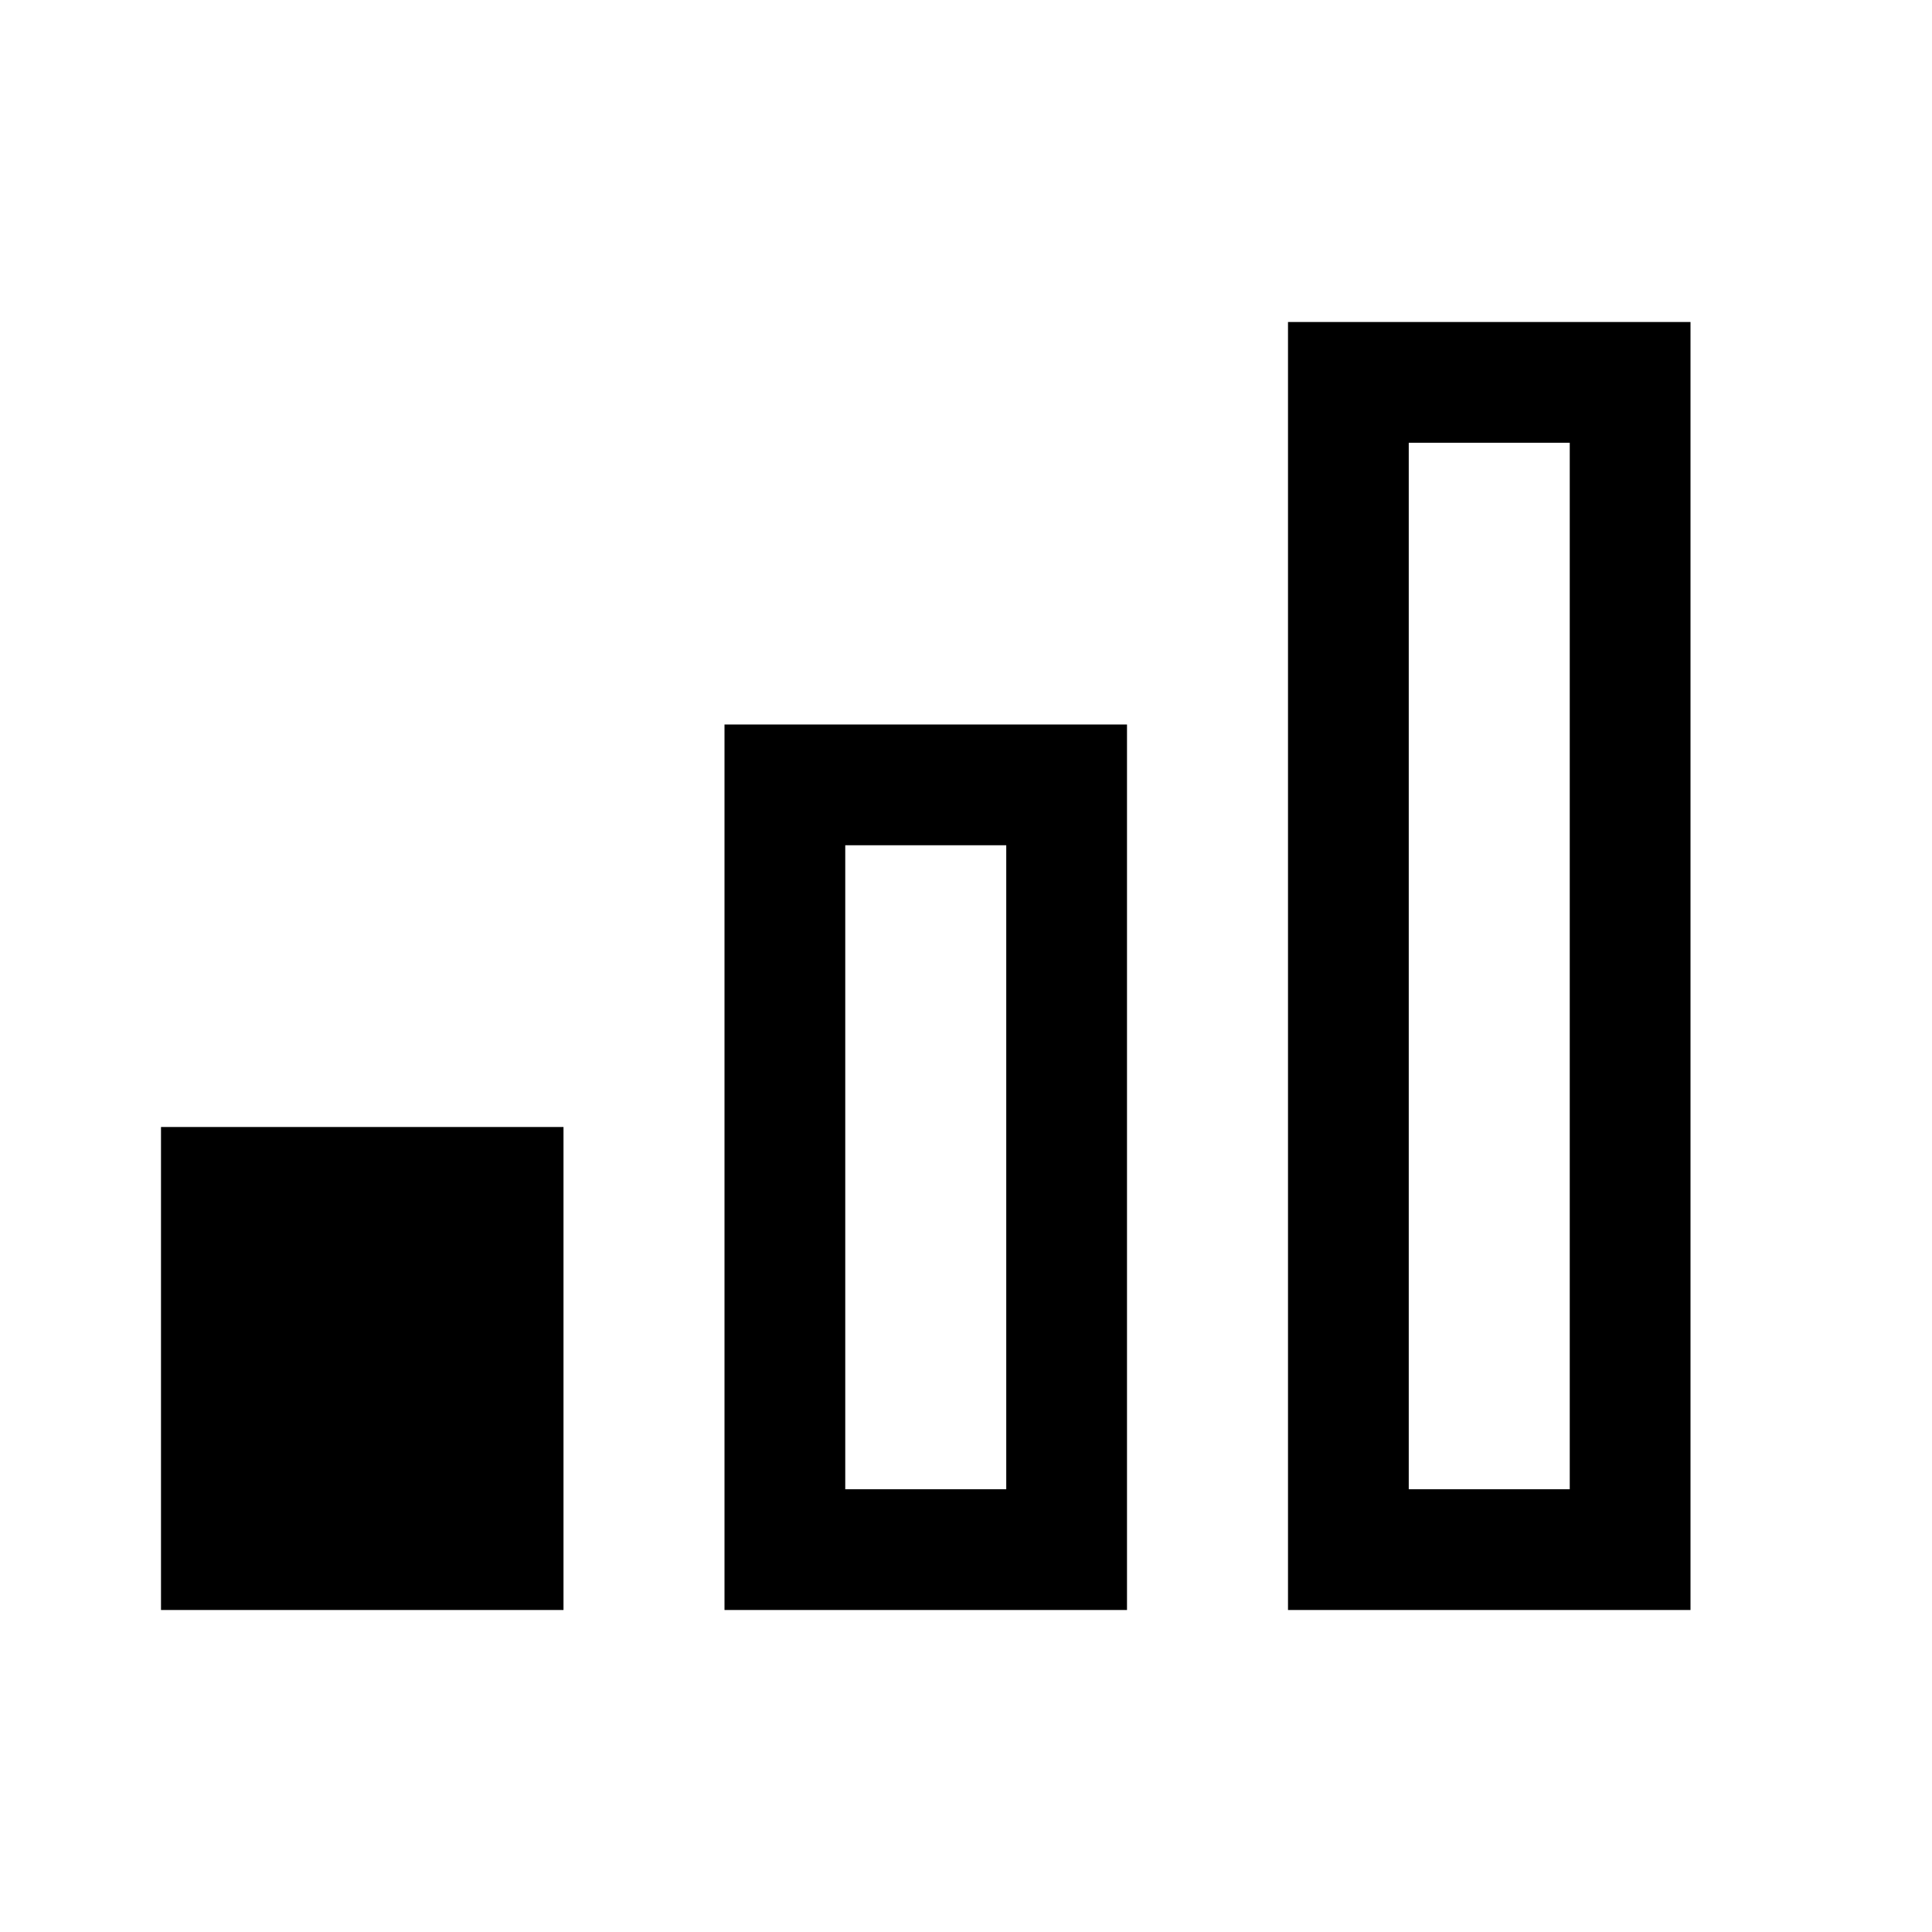 <?xml version="1.0" encoding="UTF-8"?><!DOCTYPE svg PUBLIC "-//W3C//DTD SVG 1.1//EN" "http://www.w3.org/Graphics/SVG/1.1/DTD/svg11.dtd"><svg xmlns="http://www.w3.org/2000/svg" xmlns:xlink="http://www.w3.org/1999/xlink" version="1.1" id="mdi-signal-cellular-1" width="24" height="24" viewBox="0 0 24 24"><path d="M19.5,5.5V18.5H17.5V5.5H19.5M12.5,10.5V18.5H10.5V10.5H12.5M21,4H16V20H21V4M14,9H9V20H14V9M7,14H2V20H7V14Z" /></svg>